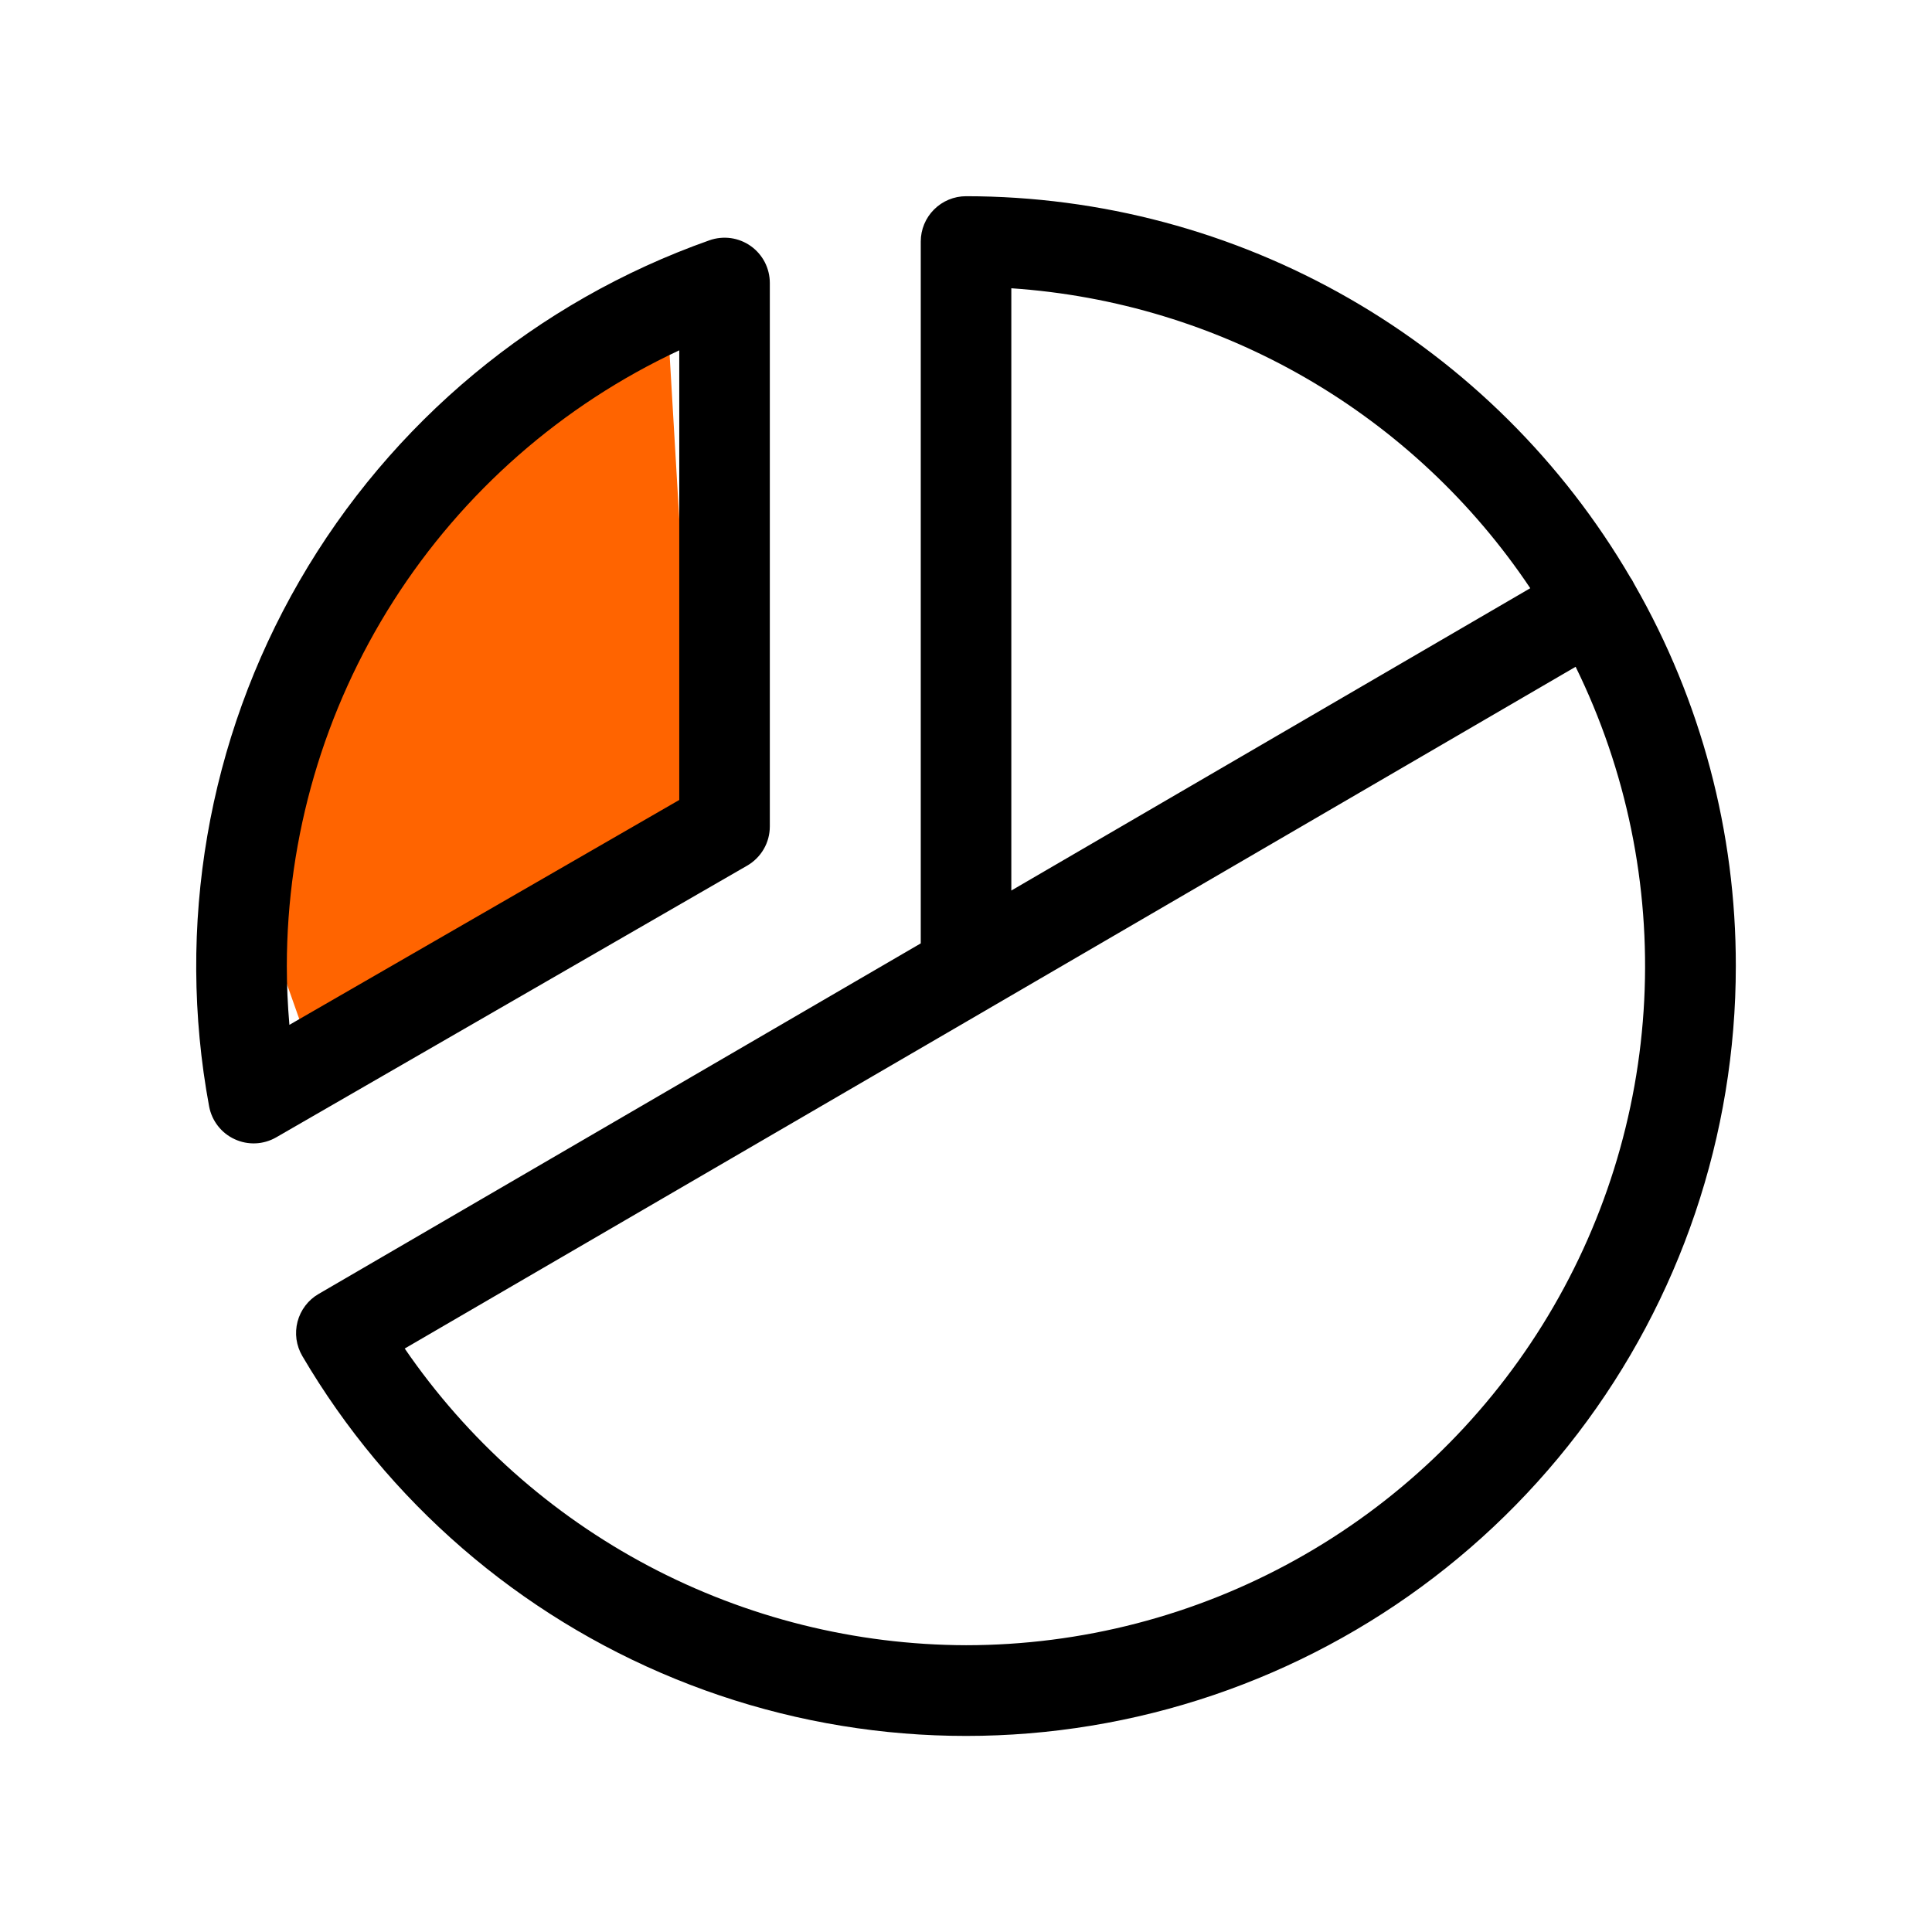 <svg width="48" height="48" viewBox="0 0 48 48" fill="none" xmlns="http://www.w3.org/2000/svg">
<path d="M16.629 8.689L17.279 19.738L7.53 25.587L5.581 20.063L6.88 15.513L9.48 11.939L13.055 9.989L16.629 8.689Z" fill="#FF6400"/>
<path d="M19.126 20.531V7.031C19.126 6.851 19.083 6.674 19.001 6.514C18.918 6.354 18.798 6.216 18.651 6.112C18.504 6.008 18.334 5.941 18.156 5.916C17.978 5.892 17.796 5.91 17.626 5.97C13.331 7.488 9.719 10.489 7.44 14.434C5.161 18.378 4.365 23.006 5.195 27.486C5.228 27.663 5.302 27.829 5.413 27.972C5.523 28.114 5.666 28.228 5.83 28.303C5.993 28.379 6.173 28.414 6.353 28.406C6.532 28.398 6.708 28.346 6.864 28.256L18.564 21.506C18.735 21.407 18.877 21.265 18.976 21.094C19.075 20.923 19.126 20.729 19.126 20.531ZM16.876 19.875L7.19 25.462C7.148 24.976 7.126 24.489 7.126 24C7.129 20.787 8.047 17.642 9.774 14.932C11.501 12.223 13.965 10.062 16.876 8.704V19.875ZM40.608 14.522C40.593 14.492 40.578 14.462 40.561 14.434C40.547 14.406 40.53 14.38 40.511 14.355C38.826 11.471 36.416 9.078 33.519 7.415C30.623 5.752 27.341 4.876 24.001 4.875C23.703 4.875 23.417 4.994 23.206 5.205C22.995 5.415 22.876 5.702 22.876 6V23.438L7.914 32.149C7.786 32.223 7.674 32.322 7.585 32.44C7.495 32.558 7.43 32.693 7.392 32.836C7.355 32.979 7.346 33.128 7.366 33.275C7.387 33.421 7.436 33.562 7.511 33.69C9.637 37.31 12.895 40.13 16.783 41.714C20.67 43.299 24.971 43.56 29.022 42.458C33.073 41.356 36.649 38.951 39.198 35.616C41.747 32.28 43.127 28.198 43.126 24C43.13 20.675 42.262 17.407 40.608 14.522ZM25.126 7.162C27.702 7.336 30.204 8.097 32.439 9.389C34.674 10.681 36.583 12.468 38.019 14.614L25.126 22.125V7.162ZM24.001 40.875C21.254 40.868 18.549 40.193 16.119 38.909C13.69 37.625 11.609 35.77 10.055 33.504L24.551 25.067L24.583 25.048L39.146 16.566C40.408 19.138 40.995 21.989 40.85 24.851C40.706 27.713 39.835 30.491 38.319 32.923C36.804 35.355 34.695 37.361 32.19 38.752C29.685 40.144 26.867 40.874 24.001 40.875Z" fill="black"/>
</svg>
